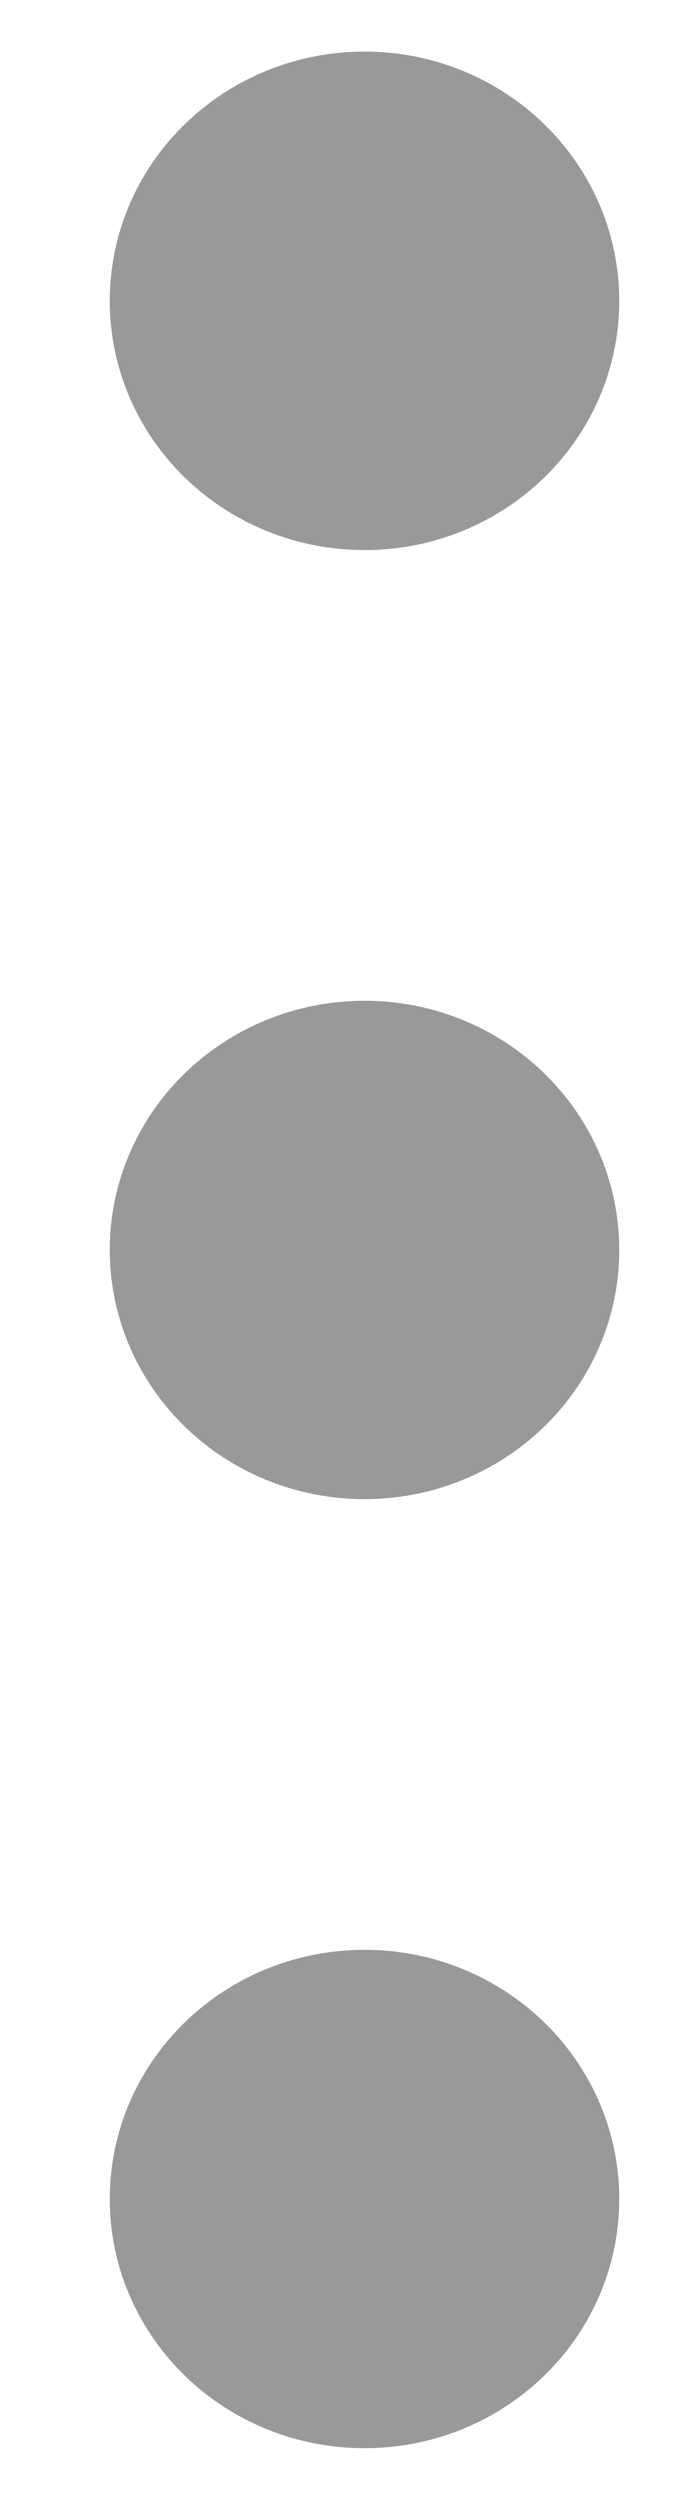 <svg width="6" height="22" viewBox="0 0 6 22" fill="none" xmlns="http://www.w3.org/2000/svg">
<path d="M3.212 12.193C3.899 12.193 4.456 11.659 4.456 11C4.456 10.341 3.899 9.807 3.212 9.807C2.524 9.807 1.967 10.341 1.967 11C1.967 11.659 2.524 12.193 3.212 12.193Z" fill="#999999"/>
<path d="M3.212 3.841C3.899 3.841 4.456 3.307 4.456 2.648C4.456 1.989 3.899 1.454 3.212 1.454C2.524 1.454 1.967 1.989 1.967 2.648C1.967 3.307 2.524 3.841 3.212 3.841Z" fill="#999999"/>
<path d="M3.212 20.545C3.899 20.545 4.456 20.011 4.456 19.352C4.456 18.693 3.899 18.159 3.212 18.159C2.524 18.159 1.967 18.693 1.967 19.352C1.967 20.011 2.524 20.545 3.212 20.545Z" fill="#999999"/>
<path d="M3.212 12.193C3.899 12.193 4.456 11.659 4.456 11C4.456 10.341 3.899 9.807 3.212 9.807C2.524 9.807 1.967 10.341 1.967 11C1.967 11.659 2.524 12.193 3.212 12.193Z" stroke="#999999" stroke-width="2" stroke-linecap="round" stroke-linejoin="round"/>
<path d="M3.212 3.841C3.899 3.841 4.456 3.307 4.456 2.648C4.456 1.989 3.899 1.454 3.212 1.454C2.524 1.454 1.967 1.989 1.967 2.648C1.967 3.307 2.524 3.841 3.212 3.841Z" stroke="#999999" stroke-width="2" stroke-linecap="round" stroke-linejoin="round"/>
<path d="M3.212 20.545C3.899 20.545 4.456 20.011 4.456 19.352C4.456 18.693 3.899 18.159 3.212 18.159C2.524 18.159 1.967 18.693 1.967 19.352C1.967 20.011 2.524 20.545 3.212 20.545Z" stroke="#999999" stroke-width="2" stroke-linecap="round" stroke-linejoin="round"/>
</svg>
